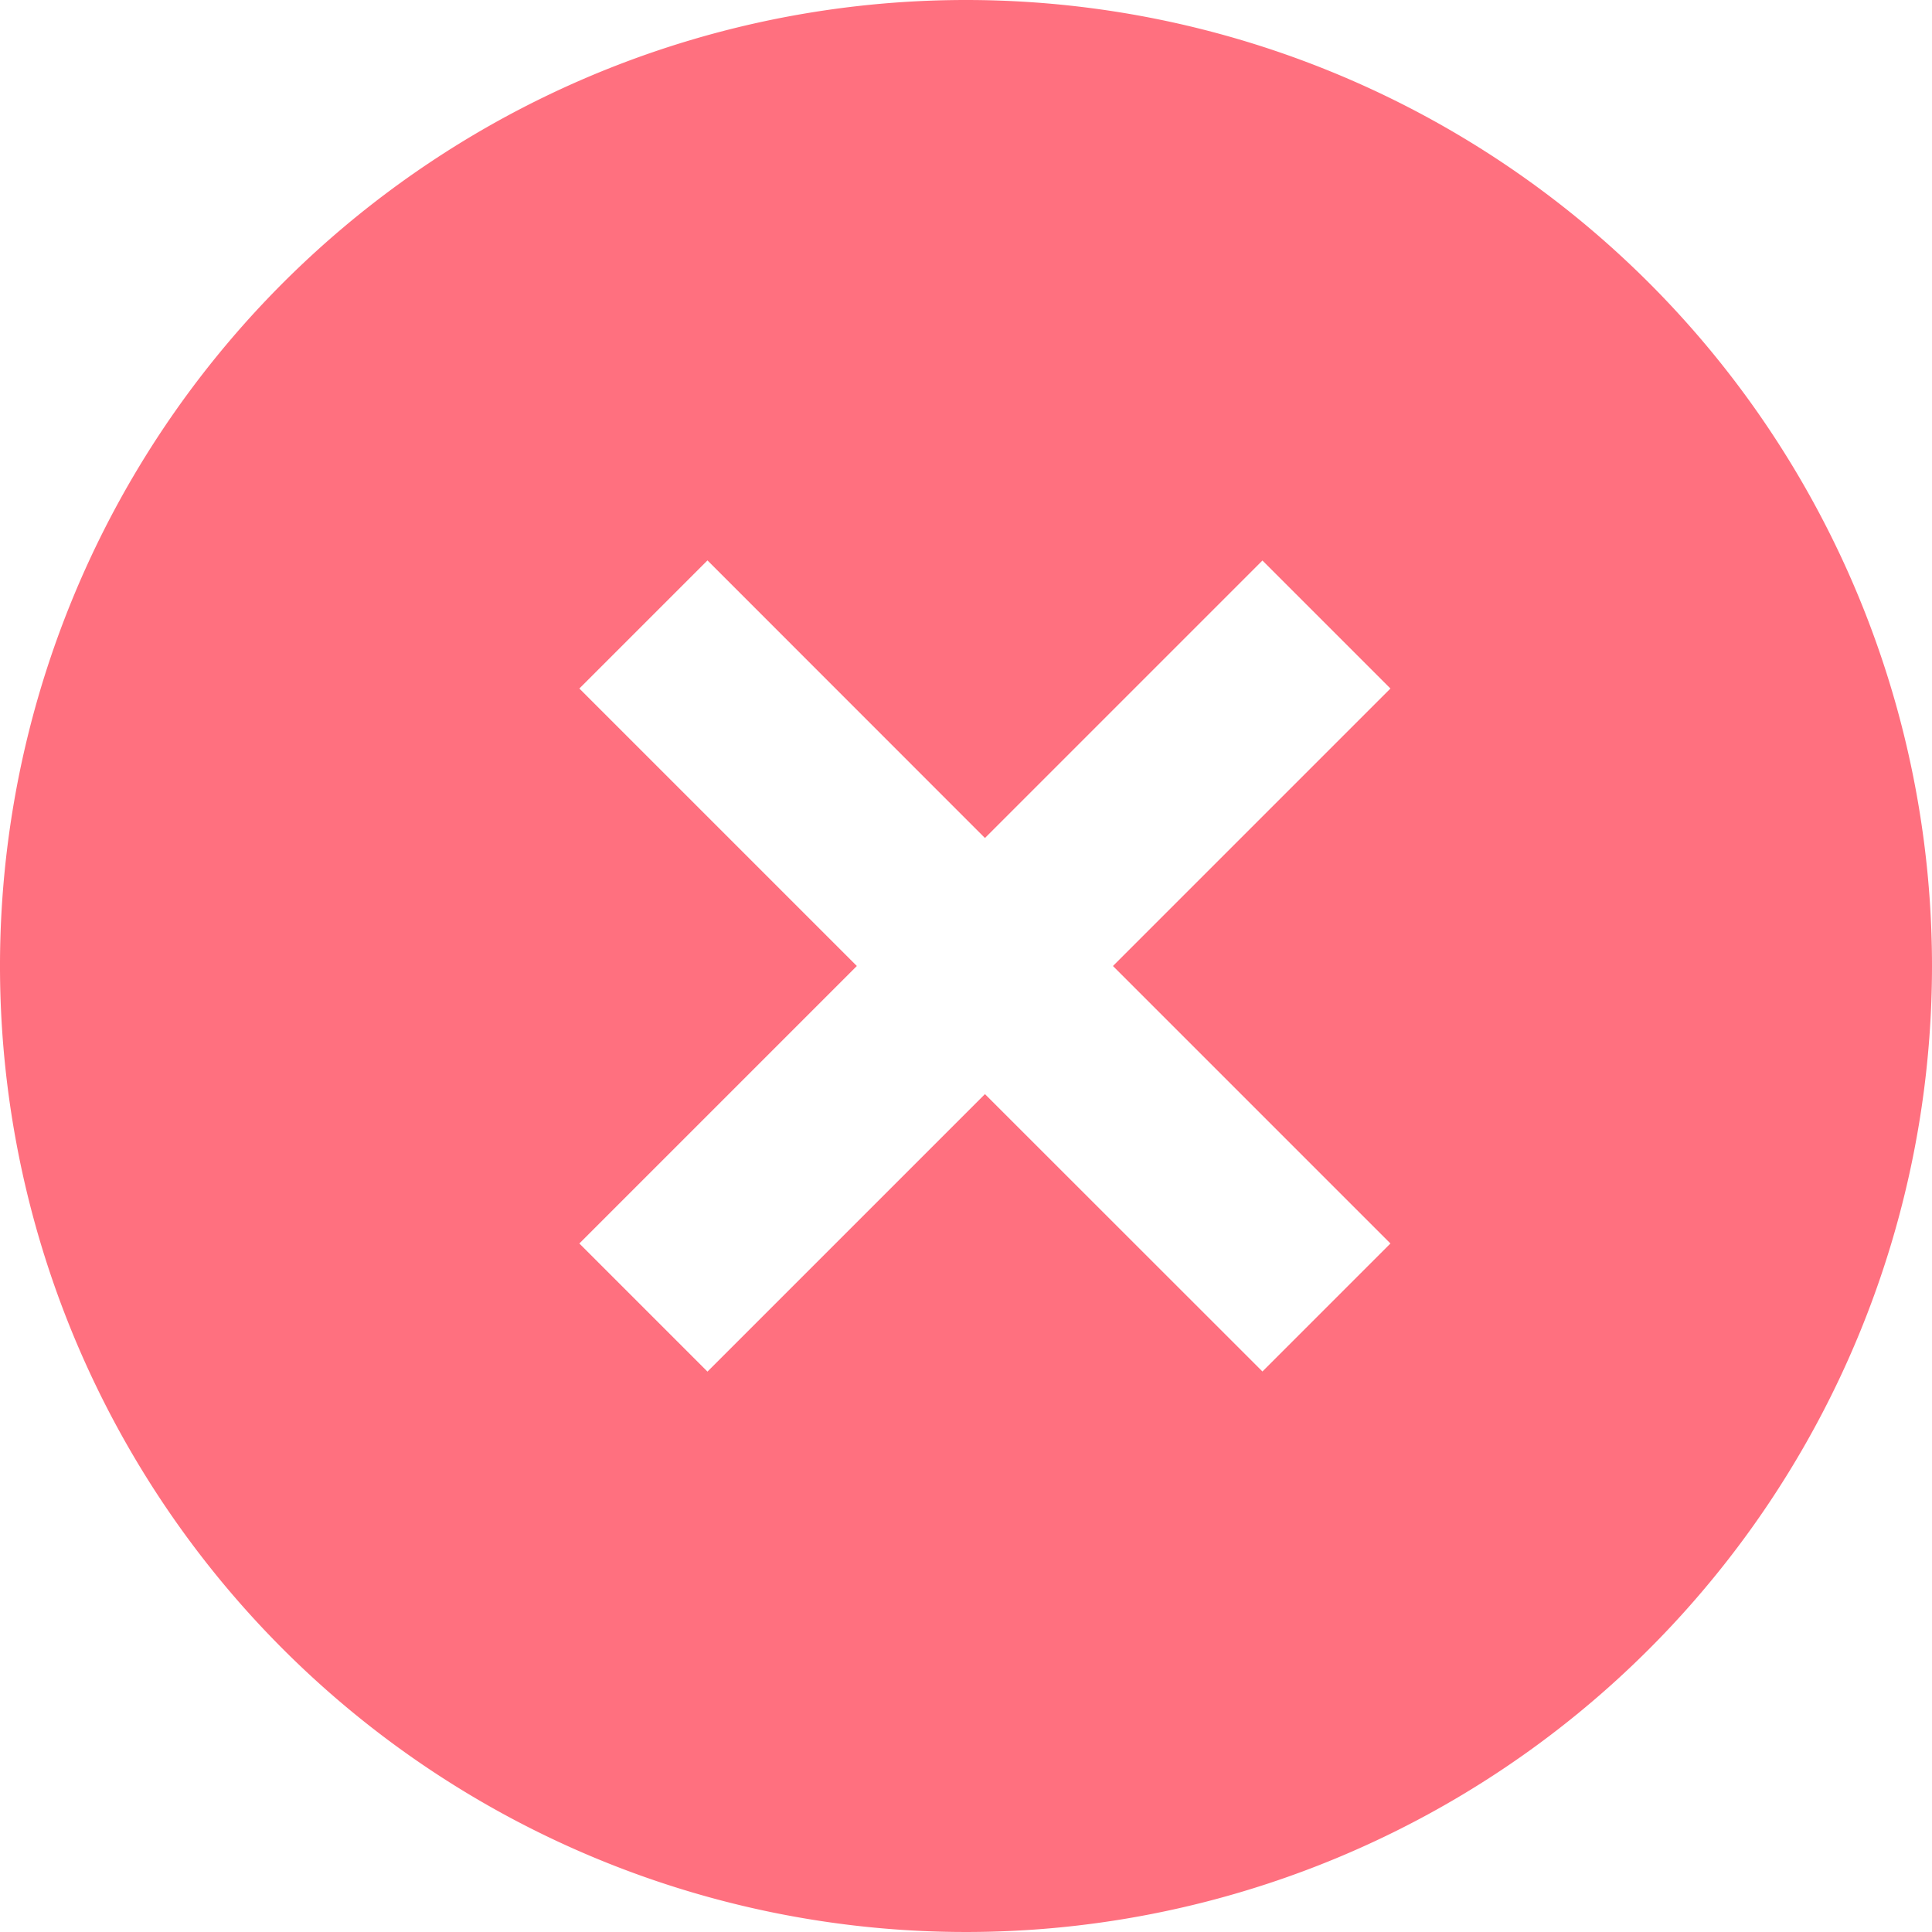 <svg xmlns="http://www.w3.org/2000/svg" width="16" height="16" viewBox="0 0 16 16">
  <path d="M8,0a8,8,0,1,0,8,8A8,8,0,0,0,8,0Zm3.515,10.298-1.06,1.06L8.157,9.061l-2.298,2.298L4.798,10.298,7.096,8,4.798,5.702,5.859,4.641,8.157,6.94l2.298-2.298,1.06,1.06L9.217,8Z" fill="#ff707f"/>
</svg>
